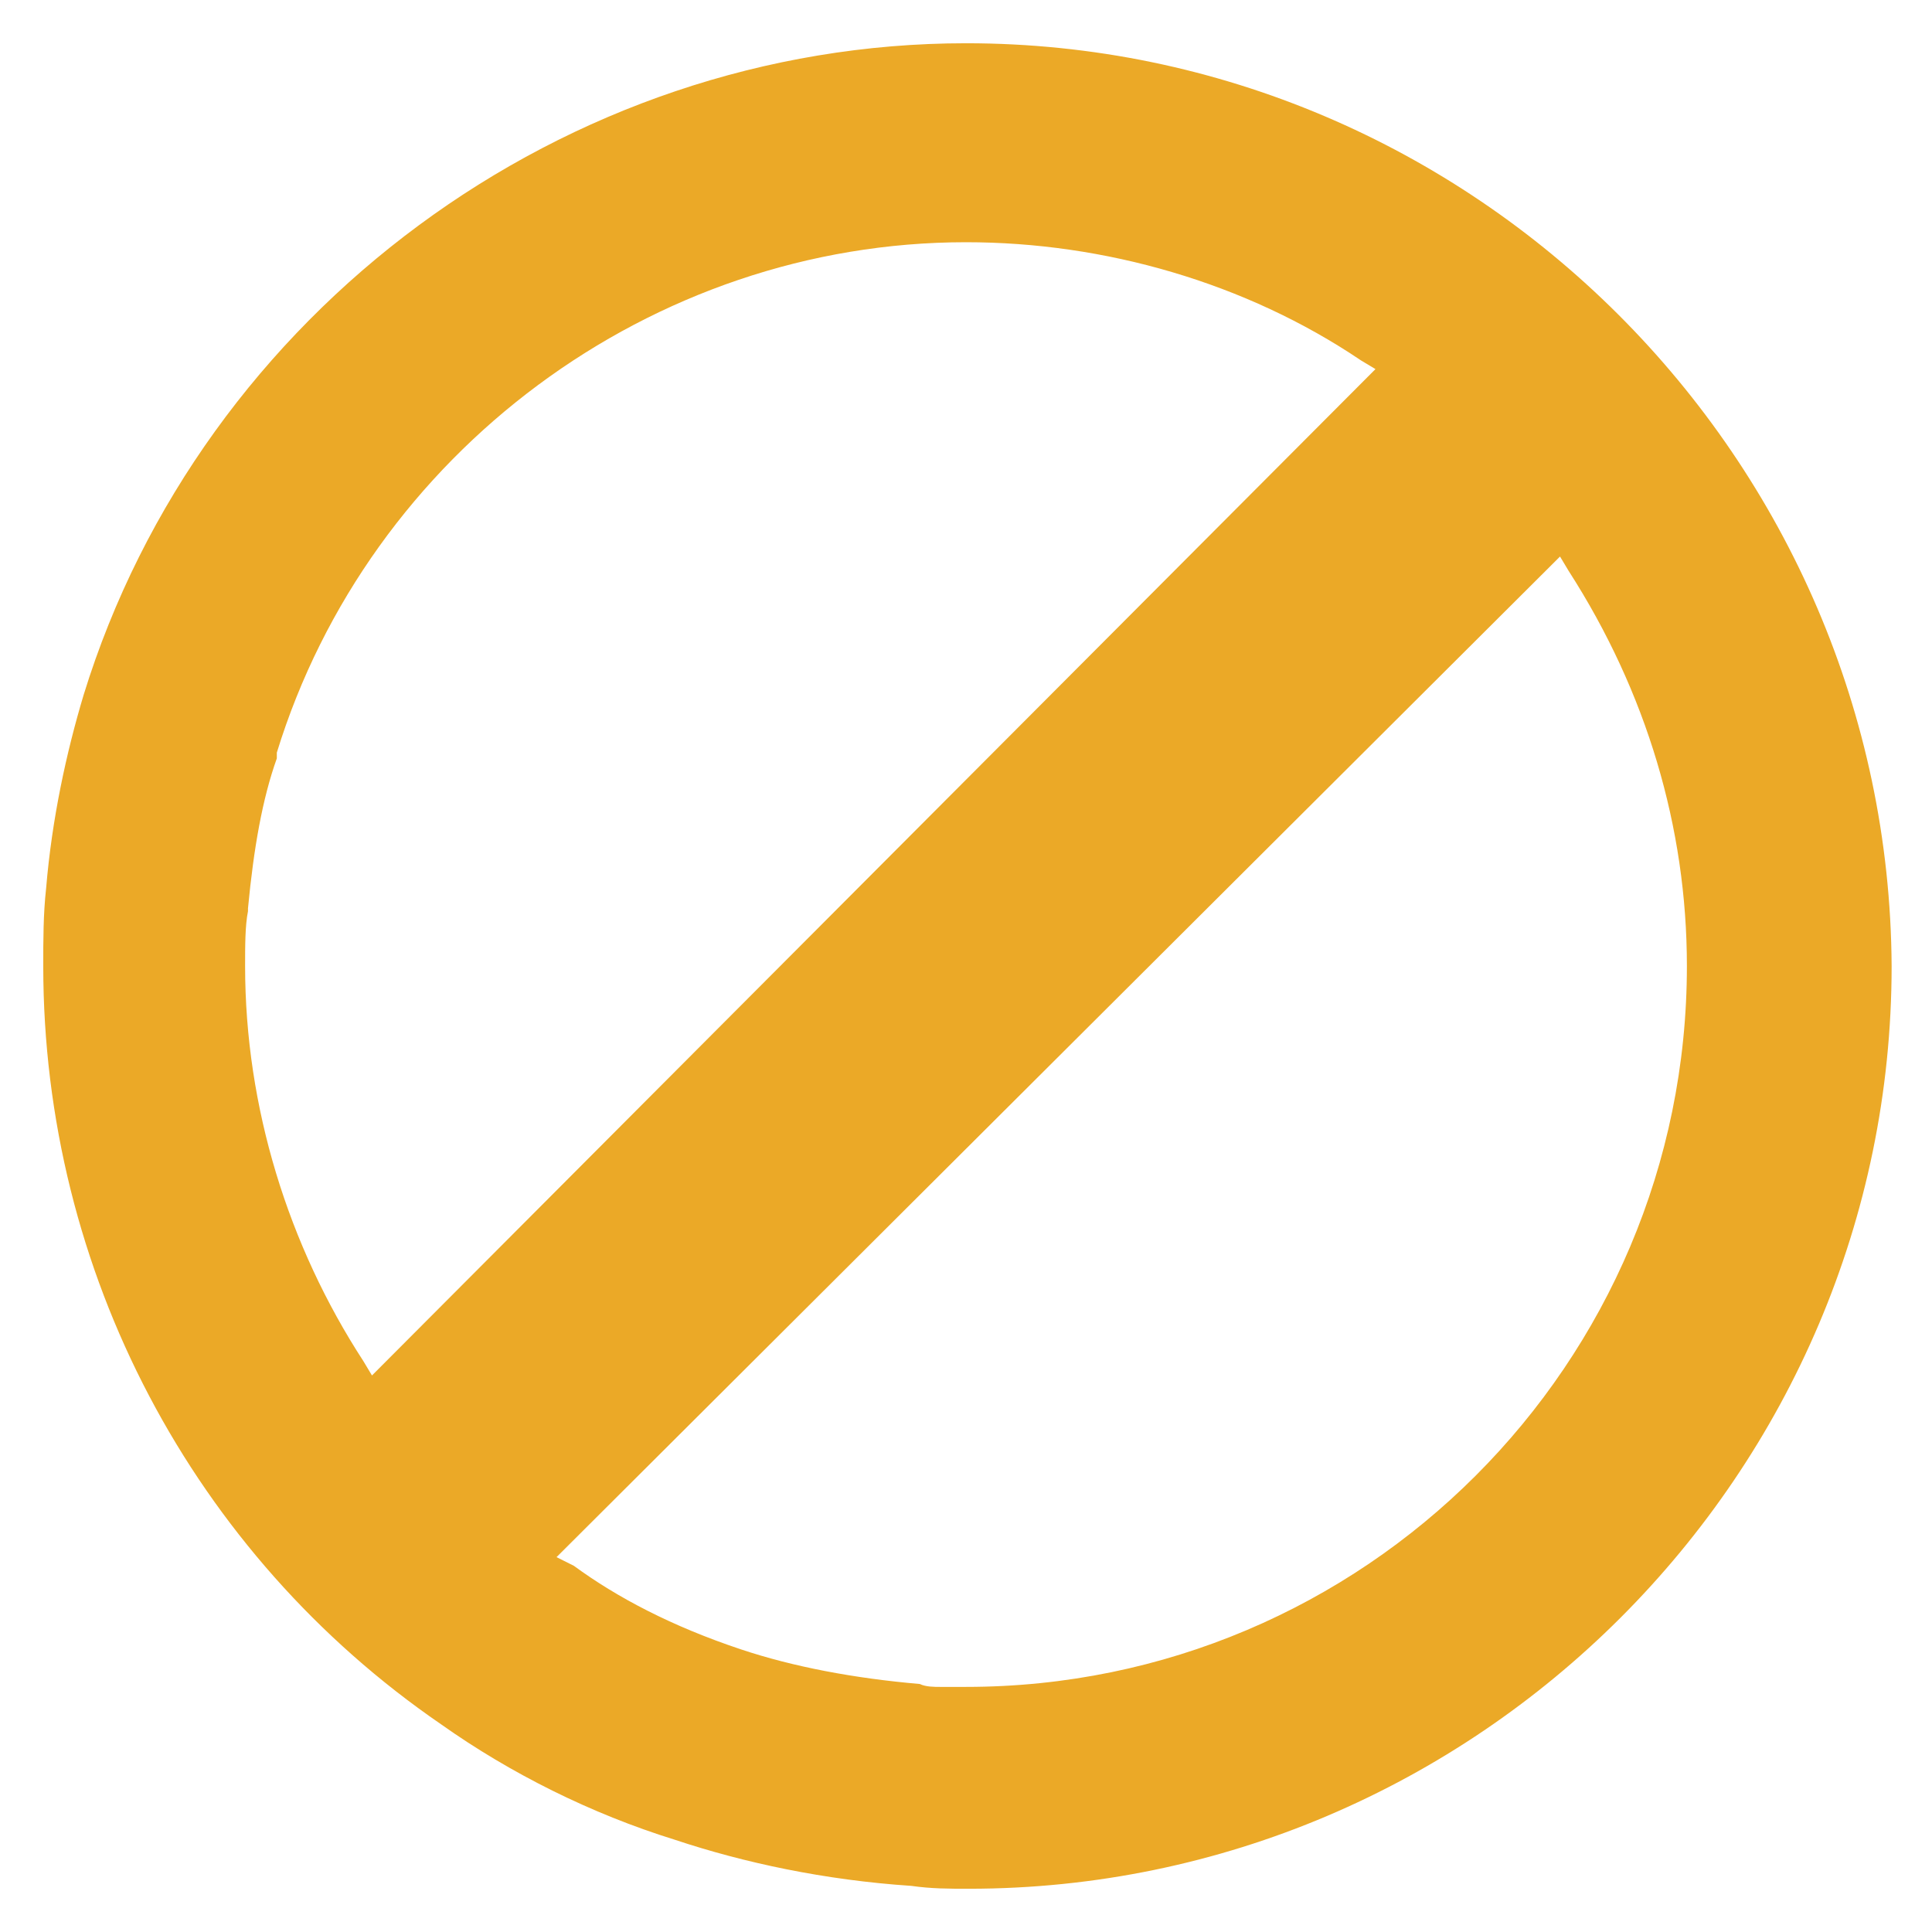 <?xml version="1.0" encoding="utf-8"?>
<!-- Generator: Adobe Illustrator 24.2.1, SVG Export Plug-In . SVG Version: 6.00 Build 0)  -->
<svg version="1.1" id="Layer_1" xmlns="http://www.w3.org/2000/svg" xmlns:xlink="http://www.w3.org/1999/xlink" x="0px" y="0px"
	 viewBox="0 0 67 67" style="enable-background:new 0 0 67 67;" xml:space="preserve">
<style type="text/css">
	.st0{fill:#EBA927;}
</style>
<path class="st0" d="M33.5,1.5C19.6,1.5,7,10.8,2.9,24.1c-0.6,2-1.1,4.3-1.3,6.7c-0.1,0.9-0.1,1.8-0.1,2.7
	c0,10.6,5.2,20.4,13.8,26.3c2.4,1.7,5.2,3.1,8.1,4c2.4,0.8,5.2,1.4,8.2,1.6c0.7,0.1,1.3,0.1,2,0.1c17.6,0,32-14.4,32-32
	C65.5,15.9,51.1,1.5,33.5,1.5z M12.9,47.7l-0.3-0.5c-2.6-4-4.1-8.8-4.1-13.7c0-0.7,0-1.4,0.1-1.9v-0.1c0.2-2.1,0.5-3.8,1-5.2l0-0.2
	c3.2-10.4,13-17.7,23.9-17.7c4.8,0,9.7,1.4,13.7,4.1l0.5,0.3L12.9,47.7z M33.5,58.5h-0.9c-0.2,0-0.5,0-0.7-0.1
	c-2.3-0.2-4.4-0.6-6.2-1.2c-2.4-0.8-4.3-1.8-5.8-2.9L19.3,54l34.8-34.7l0.3,0.5c2.7,4.2,4.1,8.9,4.1,13.7
	C58.5,47.3,47.3,58.5,33.5,58.5z"/>
</svg>

